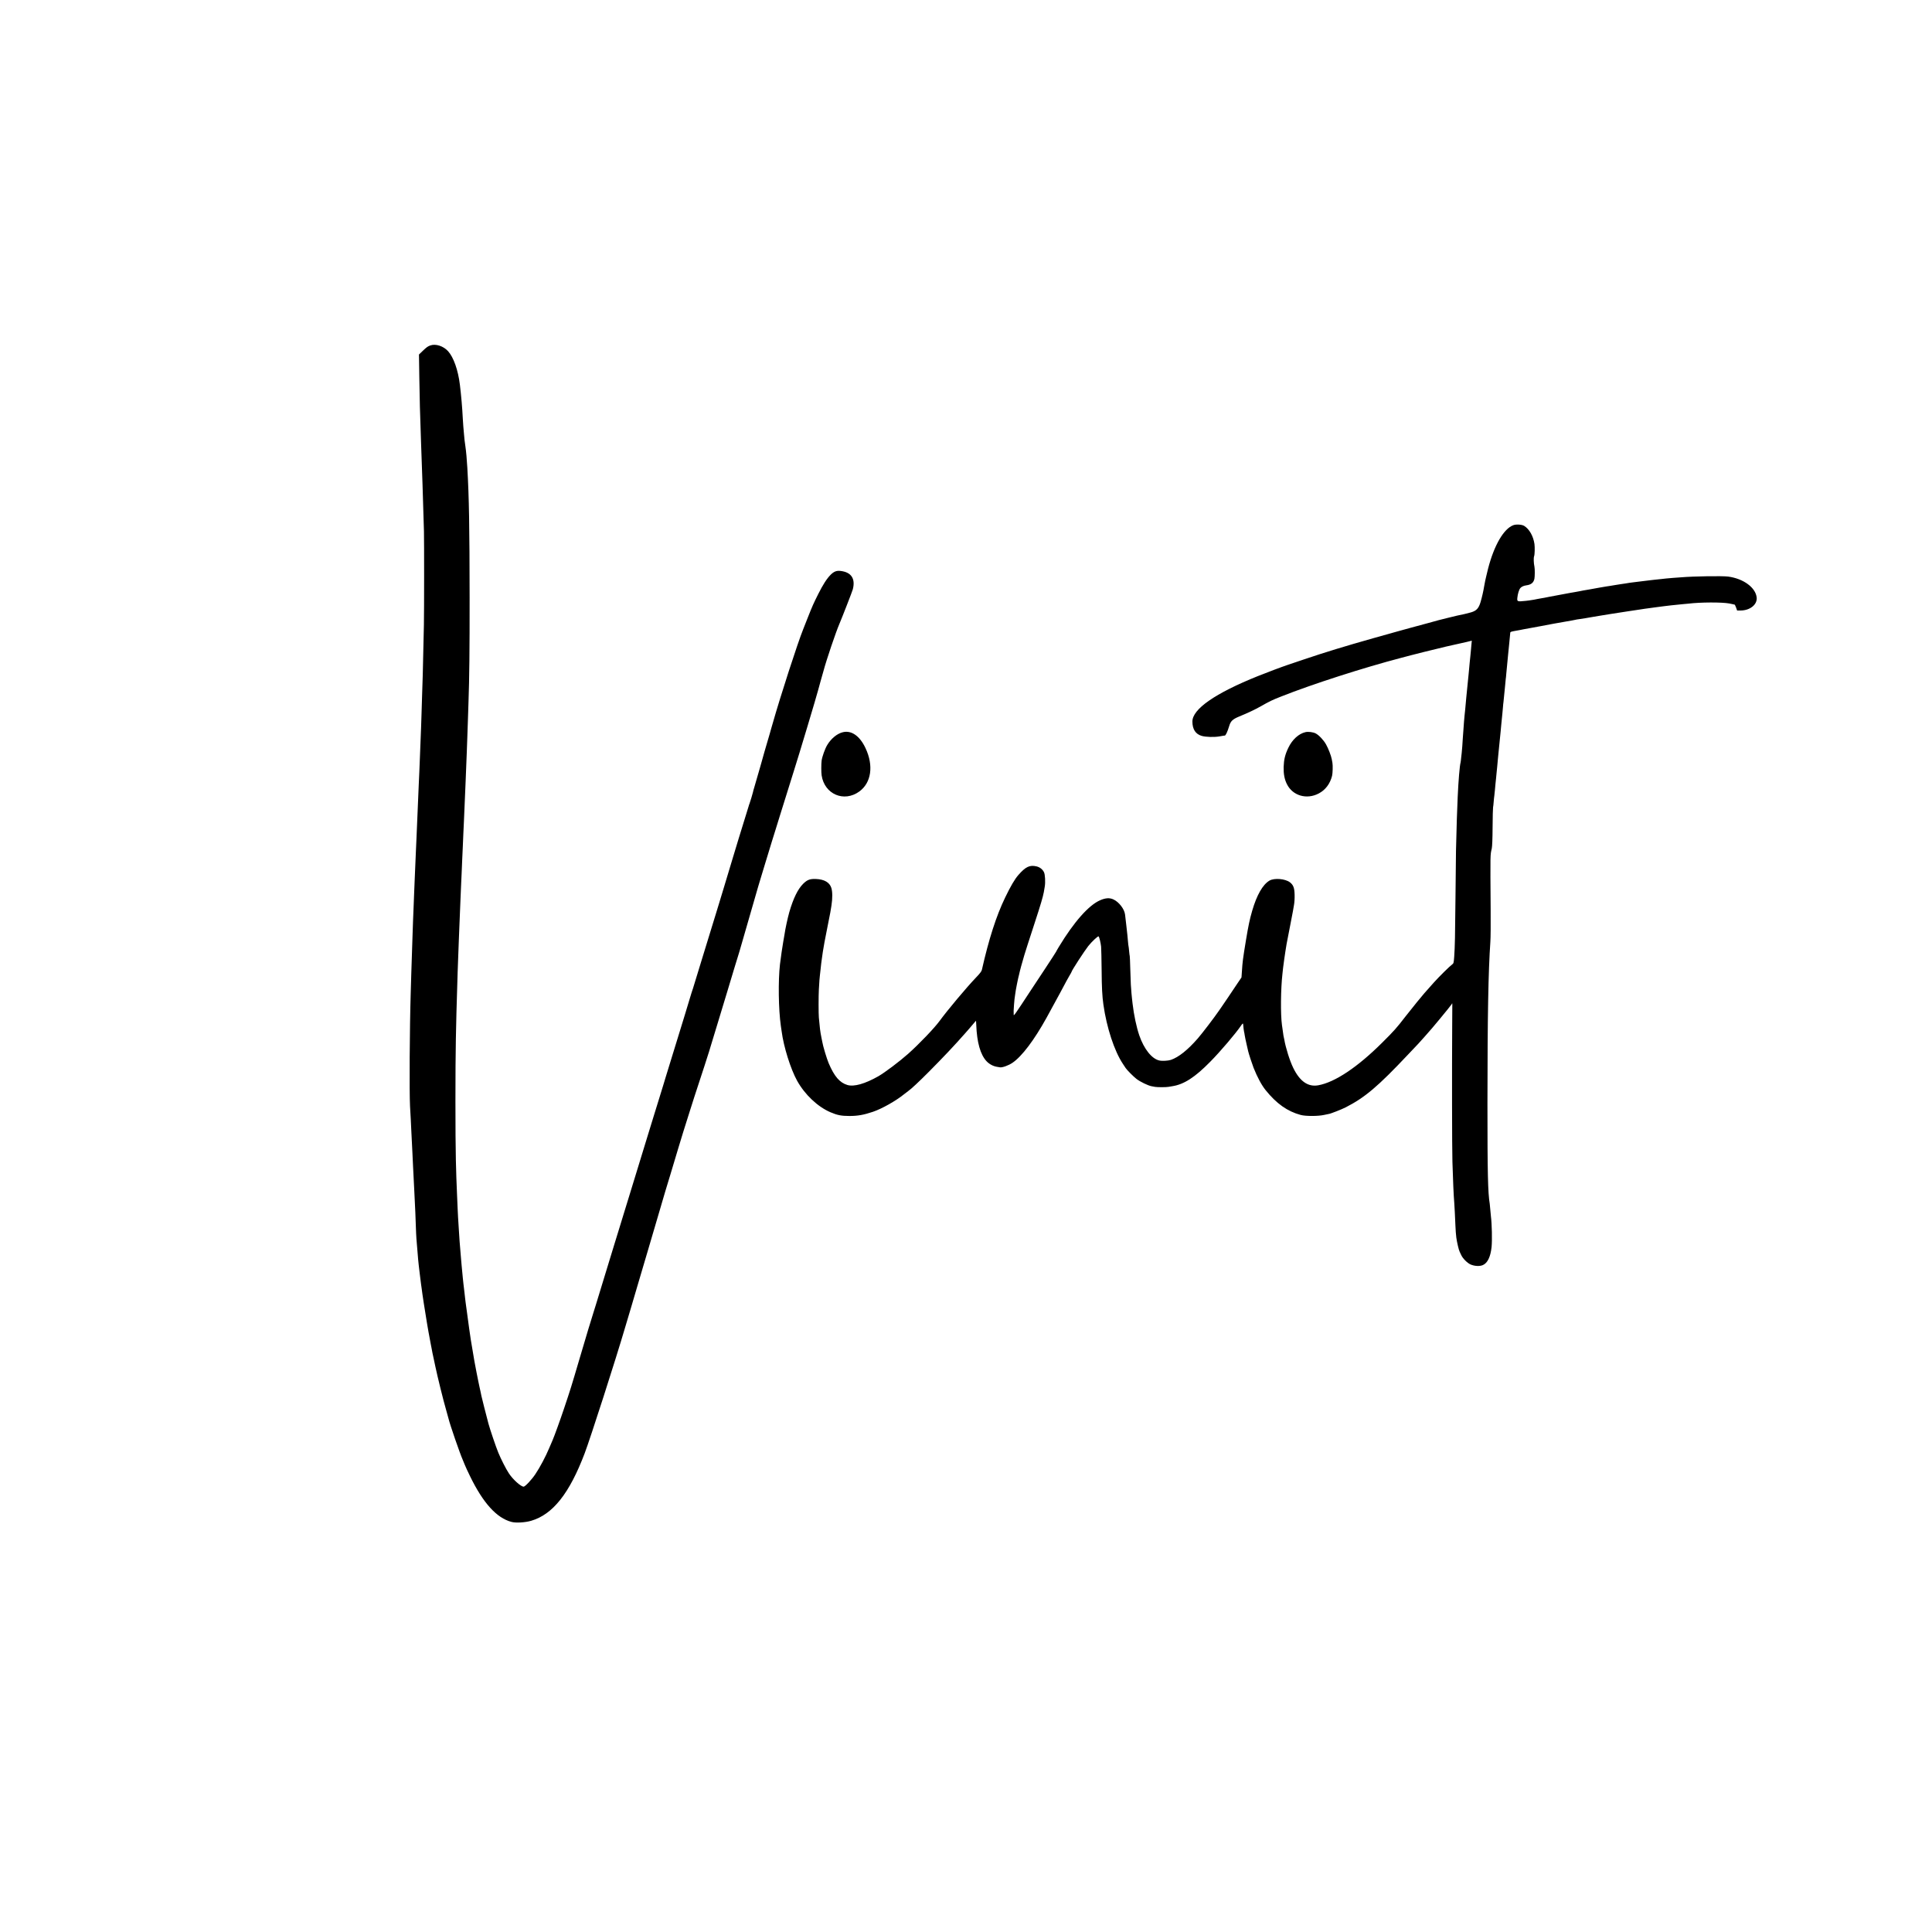 <?xml version="1.0" standalone="no"?>
<!DOCTYPE svg PUBLIC "-//W3C//DTD SVG 20010904//EN"
 "http://www.w3.org/TR/2001/REC-SVG-20010904/DTD/svg10.dtd">
<svg version="1.0" xmlns="http://www.w3.org/2000/svg"
 width="3375pt" height="3375pt" viewBox="0 0 3375 3375"
 preserveAspectRatio="xMidYMid meet">
<g transform="translate(0,3375) scale(0.1,-0.1)"
fill="#000000" stroke="none">
<path d="M7519 27716 c-46 -16 -66 -30 -140 -101 l-60 -58 6 -401 c3 -220 8
-450 10 -511 2 -60 7 -200 10 -310 3 -110 8 -249 10 -310 16 -406 37 -1063 51
-1560 4 -172 4 -1383 -1 -1630 -4 -231 -15 -701 -20 -875 -3 -74 -7 -227 -11
-340 -3 -113 -7 -245 -9 -295 -2 -49 -6 -175 -9 -280 -4 -104 -9 -230 -11
-280 -2 -49 -7 -164 -10 -255 -4 -91 -8 -203 -10 -250 -3 -47 -7 -146 -10
-220 -9 -234 -14 -351 -20 -475 -9 -212 -15 -337 -20 -470 -3 -71 -8 -173 -10
-225 -2 -52 -7 -158 -10 -235 -3 -77 -8 -183 -10 -235 -2 -52 -7 -162 -10
-245 -3 -82 -8 -197 -10 -255 -2 -58 -7 -170 -10 -250 -3 -80 -7 -212 -10
-295 -9 -238 -13 -374 -20 -610 -3 -121 -8 -275 -10 -341 -19 -610 -25 -1733
-12 -1979 12 -207 15 -259 22 -420 4 -77 8 -167 10 -200 2 -33 6 -123 10 -200
3 -77 8 -174 10 -215 4 -77 11 -223 21 -415 2 -60 7 -144 9 -185 7 -127 15
-308 20 -475 7 -188 6 -171 40 -570 4 -44 9 -88 10 -97 2 -9 7 -48 10 -85 4
-37 9 -75 10 -83 1 -8 6 -44 10 -80 4 -36 9 -72 10 -81 2 -9 6 -40 10 -70 11
-96 60 -411 95 -619 12 -69 23 -134 25 -145 2 -17 14 -77 41 -220 2 -11 8 -43
14 -71 6 -28 13 -64 15 -80 3 -16 9 -47 15 -69 5 -22 21 -96 35 -165 39 -185
140 -595 187 -755 22 -77 42 -147 43 -155 23 -101 197 -605 250 -725 7 -16 23
-55 35 -85 12 -30 52 -118 90 -195 228 -470 466 -733 725 -801 77 -21 241 -11
345 20 377 110 669 479 934 1179 102 270 539 1628 706 2197 15 52 60 203 100
335 39 132 87 294 106 360 45 153 167 565 198 670 26 86 146 494 203 690 51
177 143 486 153 515 4 14 18 57 29 95 12 39 44 147 72 240 28 94 59 197 69
230 40 134 141 462 150 485 5 14 32 99 60 190 28 91 60 190 70 220 140 426
242 739 260 800 12 41 25 86 30 100 5 14 52 169 105 345 53 176 136 451 185
610 48 160 104 346 125 415 21 69 46 152 57 185 11 33 21 67 23 75 2 8 32 114
68 235 36 121 93 319 127 440 93 330 191 660 255 865 13 41 38 122 55 180 17
58 46 152 64 210 18 58 47 150 64 205 17 55 54 174 82 265 28 91 72 230 97
310 54 173 129 413 142 455 81 251 398 1309 422 1405 4 19 24 91 44 160 20 69
43 150 51 180 50 188 215 677 279 825 46 108 225 567 233 600 49 188 -28 302
-219 322 -66 7 -112 -11 -168 -67 -67 -67 -133 -170 -216 -335 -84 -168 -103
-209 -190 -430 -36 -93 -70 -179 -75 -190 -96 -238 -395 -1161 -531 -1640 -4
-16 -17 -61 -29 -100 -12 -38 -23 -78 -25 -89 -2 -10 -13 -48 -25 -85 -25 -80
-103 -354 -135 -471 -23 -83 -77 -270 -110 -380 -10 -30 -19 -65 -21 -78 -5
-23 -50 -175 -61 -202 -4 -8 -7 -17 -8 -20 0 -3 -4 -14 -7 -25 -7 -22 -119
-384 -173 -560 -19 -60 -68 -222 -109 -360 -41 -137 -107 -356 -146 -485 -40
-129 -78 -255 -85 -280 -7 -25 -32 -106 -55 -180 -23 -74 -50 -162 -60 -195
-24 -78 -68 -223 -195 -635 -84 -272 -138 -450 -150 -490 -1 -3 -4 -12 -7 -20
-4 -8 -27 -85 -53 -170 -25 -85 -62 -204 -80 -265 -64 -205 -176 -570 -200
-650 -13 -44 -49 -161 -80 -260 -31 -99 -58 -187 -60 -195 -2 -8 -16 -53 -30
-100 -28 -88 -52 -166 -80 -260 -9 -30 -46 -149 -82 -265 -36 -115 -72 -232
-80 -260 -23 -78 -319 -1044 -368 -1200 -24 -77 -60 -194 -80 -260 -20 -66
-54 -176 -75 -245 -21 -69 -66 -215 -100 -325 -33 -110 -67 -220 -75 -245 -13
-44 -187 -610 -246 -805 -17 -55 -35 -111 -39 -125 -17 -47 -149 -486 -250
-830 -138 -469 -153 -518 -268 -860 -63 -189 -170 -484 -197 -545 -7 -16 -34
-79 -60 -140 -62 -149 -163 -339 -242 -456 -64 -97 -179 -219 -205 -219 -49 0
-190 127 -259 234 -50 75 -137 247 -184 361 -39 93 -144 403 -171 503 -43 161
-115 445 -124 488 -5 27 -11 58 -14 69 -2 11 -11 52 -20 90 -9 39 -18 81 -20
95 -3 14 -16 84 -31 155 -14 72 -28 145 -31 164 -3 18 -8 43 -10 55 -5 28 -51
300 -59 351 -27 179 -28 191 -65 465 -11 85 -23 171 -26 190 -3 19 -7 53 -9
75 -3 22 -7 63 -10 90 -4 28 -8 66 -10 85 -2 19 -7 53 -9 75 -3 22 -8 69 -11
105 -5 62 -10 109 -20 210 -3 25 -7 77 -10 115 -3 39 -8 93 -10 120 -16 185
-16 186 -30 410 -10 148 -17 273 -20 350 -2 44 -6 150 -10 235 -12 292 -14
325 -21 620 -10 378 -10 1649 0 2110 8 401 9 445 31 1165 4 125 12 336 20 540
3 66 7 179 10 250 5 143 13 322 20 490 3 61 7 166 10 235 3 69 7 168 10 220 2
52 7 160 10 240 3 80 8 178 10 218 2 40 6 146 10 235 4 89 8 186 10 217 2 30
6 136 10 235 3 99 8 205 10 235 2 30 7 136 10 235 3 99 8 214 10 255 2 41 7
154 10 250 3 96 8 211 9 255 2 44 7 188 11 320 4 132 9 272 10 310 14 375 20
917 19 1805 -1 1228 -10 1757 -40 2270 -7 131 -22 297 -34 375 -13 88 -18 131
-25 220 -3 44 -8 101 -11 126 -2 26 -6 87 -9 135 -10 202 -28 404 -51 594 -31
256 -111 481 -207 586 -81 89 -215 133 -308 100z"/>
<path d="M26437 24576 c-169 -63 -336 -350 -442 -760 -14 -54 -27 -108 -29
-120 -3 -11 -11 -50 -20 -86 -8 -36 -17 -83 -20 -105 -11 -72 -37 -188 -62
-272 -33 -111 -72 -153 -169 -181 -59 -17 -164 -42 -240 -56 -11 -2 -85 -21
-165 -40 -80 -20 -152 -38 -160 -40 -8 -2 -91 -25 -185 -51 -93 -25 -228 -62
-300 -81 -71 -19 -184 -50 -250 -69 -66 -18 -250 -70 -410 -115 -502 -142
-826 -241 -1215 -372 -113 -38 -236 -80 -275 -93 -102 -34 -374 -136 -522
-196 -746 -300 -1143 -576 -1143 -793 0 -134 55 -220 162 -251 73 -21 219 -25
311 -9 40 6 73 12 75 13 1 1 9 1 17 1 16 0 47 64 77 164 27 91 59 121 179 171
142 58 274 120 369 174 164 93 203 112 364 175 545 216 1428 500 2096 675 41
11 120 32 175 46 55 15 154 40 220 56 66 15 181 44 255 62 74 19 194 47 265
62 72 15 172 38 223 50 l93 23 -5 -51 c-3 -29 -8 -83 -11 -122 -3 -38 -8 -86
-10 -105 -3 -19 -8 -66 -11 -105 -3 -38 -8 -88 -10 -110 -3 -22 -7 -65 -9 -95
-3 -30 -7 -75 -10 -100 -2 -25 -9 -92 -15 -150 -6 -58 -12 -125 -15 -150 -2
-25 -7 -74 -10 -110 -3 -36 -7 -81 -9 -100 -3 -19 -7 -66 -11 -105 -3 -38 -8
-88 -10 -110 -2 -22 -7 -85 -10 -140 -4 -55 -8 -122 -11 -150 -2 -27 -6 -90
-9 -140 -3 -49 -8 -101 -10 -115 -2 -14 -6 -54 -10 -90 -3 -36 -8 -72 -10 -80
-16 -60 -37 -312 -50 -595 -13 -303 -18 -448 -30 -945 -2 -74 -6 -448 -9 -830
-6 -659 -10 -847 -22 -1020 -8 -109 -11 -121 -36 -138 -37 -25 -223 -208 -321
-317 -146 -162 -199 -224 -294 -341 -85 -105 -171 -214 -198 -248 -163 -211
-199 -251 -410 -461 -430 -428 -825 -692 -1116 -744 -178 -32 -322 68 -437
304 -61 125 -132 350 -157 498 -3 18 -8 39 -10 47 -2 8 -7 33 -9 55 -3 22 -8
57 -11 78 -3 20 -7 52 -10 70 -26 188 -22 629 9 901 3 23 8 68 11 101 4 33 13
101 20 150 8 50 16 110 20 135 3 25 13 83 21 130 21 113 18 96 64 330 22 113
43 221 46 240 3 19 12 69 19 110 8 41 13 122 11 180 -3 121 -22 170 -82 217
-83 63 -274 79 -358 29 -116 -68 -221 -251 -301 -526 -45 -157 -65 -251 -109
-515 -55 -336 -59 -367 -71 -550 l-7 -100 -68 -100 c-37 -55 -114 -170 -171
-255 -57 -85 -106 -157 -109 -160 -3 -3 -23 -32 -45 -65 -74 -109 -287 -389
-370 -485 -177 -203 -334 -328 -470 -375 -47 -16 -151 -22 -201 -11 -132 28
-270 201 -352 441 -50 148 -93 351 -117 555 -3 30 -8 71 -10 90 -5 40 -13 132
-20 240 -2 41 -7 169 -10 283 -3 115 -7 212 -9 215 -2 4 -7 43 -11 87 -4 44
-8 82 -10 85 -2 3 -6 41 -10 85 -3 44 -8 94 -10 110 -7 54 -14 119 -20 180 -6
59 -8 77 -21 180 -12 96 -106 218 -203 263 -67 31 -136 27 -231 -14 -199 -85
-458 -378 -723 -816 -26 -43 -47 -80 -47 -83 0 -3 -87 -137 -193 -298 -107
-160 -223 -337 -259 -392 -252 -385 -288 -437 -289 -414 -3 47 -2 85 5 174 7
91 9 110 21 187 4 24 9 57 11 73 2 17 9 50 14 75 5 25 12 56 14 70 2 14 9 43
14 65 6 22 13 51 16 65 9 48 57 226 92 340 38 123 62 197 177 550 106 324 146
459 162 545 3 17 10 59 16 94 14 79 7 217 -14 256 -26 51 -72 86 -129 100
-120 28 -191 -6 -318 -151 -63 -72 -135 -195 -230 -392 -156 -322 -287 -731
-407 -1264 -6 -26 -33 -63 -103 -135 -168 -176 -499 -571 -635 -757 -89 -123
-358 -404 -550 -575 -152 -135 -407 -327 -520 -392 -235 -133 -425 -187 -541
-153 -134 40 -229 149 -327 380 -33 77 -101 303 -112 374 -4 19 -10 53 -15 75
-10 47 -20 107 -25 150 -5 52 -16 158 -20 200 -6 59 -6 387 0 485 8 146 14
228 19 257 2 15 8 60 11 98 11 106 12 114 25 205 7 47 14 94 15 105 9 65 41
238 80 430 58 290 53 267 70 375 20 127 19 245 -2 310 -31 96 -123 149 -269
155 -105 4 -152 -14 -223 -84 -94 -94 -172 -254 -242 -495 -29 -103 -72 -300
-84 -391 -4 -27 -13 -82 -21 -121 -13 -68 -45 -289 -58 -399 -33 -286 -26
-788 15 -1075 6 -41 12 -84 14 -95 35 -272 156 -657 270 -864 135 -243 359
-455 583 -551 119 -51 190 -65 332 -65 144 0 250 19 410 73 159 54 401 191
544 307 28 22 60 47 72 55 53 37 184 159 359 335 249 250 450 463 640 679 33
38 65 74 70 80 6 6 34 39 63 74 29 35 52 62 53 60 1 -2 2 -34 4 -73 11 -304
72 -518 179 -633 48 -51 115 -87 181 -98 21 -3 45 -7 54 -9 41 -7 150 32 220
80 163 111 379 397 594 786 61 110 198 362 242 444 102 192 129 242 161 296
19 31 34 59 34 62 0 20 227 369 293 452 64 80 169 177 179 167 13 -13 36 -107
44 -179 3 -35 7 -220 9 -411 2 -300 10 -456 31 -602 57 -403 191 -810 340
-1034 21 -32 44 -66 49 -74 24 -36 135 -148 188 -189 64 -50 201 -116 262
-128 22 -4 51 -9 65 -12 41 -7 192 -7 235 1 22 4 51 9 65 11 203 31 395 155
664 429 175 177 448 498 536 629 26 39 36 45 37 25 2 -35 14 -132 17 -137 2
-3 7 -27 10 -53 4 -26 18 -96 32 -155 13 -60 27 -117 29 -127 11 -48 70 -227
95 -291 65 -163 139 -301 210 -389 190 -236 381 -371 612 -433 87 -24 306 -23
408 0 41 9 78 17 82 17 25 1 225 79 297 116 336 172 563 364 1086 919 77 81
158 167 180 190 22 23 67 73 100 111 33 38 62 71 65 74 35 33 400 474 418 505
l11 20 2 -20 c0 -11 0 -180 -2 -375 -5 -754 -3 -2137 4 -2375 9 -314 22 -607
32 -715 4 -50 15 -258 20 -394 3 -77 10 -174 16 -215 11 -82 44 -223 59 -249
5 -9 17 -34 26 -55 27 -61 107 -141 164 -166 70 -30 159 -35 214 -11 82 35
135 144 153 315 12 117 6 402 -12 543 -2 15 -6 63 -10 107 -3 44 -8 91 -10
105 -32 192 -40 528 -40 1750 1 1555 15 2302 51 2830 5 63 7 309 5 545 -7
1024 -8 960 20 1085 7 35 13 172 14 375 1 176 5 329 8 341 3 11 8 56 11 100 4
43 8 90 11 104 2 14 7 57 10 95 3 39 8 88 10 110 2 22 7 65 10 95 3 30 8 78
10 105 3 28 7 73 10 100 2 28 7 77 10 110 3 33 8 80 10 105 3 25 7 70 10 100
3 30 7 75 10 100 3 25 7 70 10 100 3 30 7 75 10 100 2 25 7 74 10 110 7 82 15
155 20 200 3 19 7 69 10 109 3 41 7 86 10 100 2 15 7 60 10 101 3 41 8 86 10
100 2 14 6 60 10 102 3 42 7 85 9 95 2 10 7 54 10 98 4 44 9 96 11 115 2 19 7
67 10 105 3 39 8 86 10 105 2 19 6 64 10 100 4 36 8 81 10 100 11 104 18 176
18 187 0 14 11 18 72 30 22 4 42 8 45 8 3 1 25 5 50 9 25 5 54 10 65 13 23 4
268 50 305 56 26 5 179 34 216 41 11 2 103 18 204 36 101 17 187 33 190 35 3
1 28 6 55 9 51 7 146 22 245 40 14 3 70 12 125 21 145 23 157 25 185 30 39 7
71 12 290 45 113 17 221 33 240 36 19 3 49 7 65 10 17 3 44 6 60 8 27 3 91 12
155 21 14 2 66 9 115 15 50 6 106 12 125 15 49 6 122 13 205 21 39 3 83 8 99
9 213 26 585 27 715 3 52 -10 96 -20 98 -22 2 -2 12 -26 22 -52 l17 -49 60 0
c165 1 293 103 282 225 -17 175 -230 332 -498 368 -104 13 -601 6 -825 -13
-22 -2 -84 -6 -139 -10 -54 -4 -106 -8 -115 -10 -9 -1 -50 -6 -91 -10 -41 -4
-88 -9 -105 -11 -16 -2 -52 -6 -80 -9 -83 -10 -197 -24 -245 -30 -19 -3 -55
-7 -80 -10 -25 -3 -70 -9 -100 -15 -30 -5 -75 -12 -100 -15 -25 -3 -67 -10
-95 -15 -27 -5 -68 -12 -90 -15 -23 -3 -50 -7 -60 -9 -11 -2 -40 -7 -65 -11
-25 -4 -54 -9 -65 -11 -88 -17 -255 -46 -277 -49 -15 -2 -35 -6 -45 -9 -10 -3
-34 -7 -53 -10 -19 -3 -44 -7 -55 -10 -11 -2 -40 -7 -65 -11 -25 -4 -54 -9
-65 -12 -17 -4 -74 -14 -310 -58 -16 -3 -55 -11 -85 -17 -30 -6 -64 -12 -75
-13 -11 -1 -34 -5 -50 -9 -16 -4 -43 -9 -60 -12 -16 -2 -40 -6 -52 -8 -12 -3
-53 -8 -90 -12 -148 -15 -152 -14 -146 53 6 66 29 144 52 170 20 24 59 42 104
48 84 11 127 45 142 114 8 38 9 172 1 210 -14 64 -17 158 -6 185 11 29 14 152
6 213 -20 138 -89 261 -180 317 -38 24 -139 31 -189 12z"/>
<path d="M14720 20958 c-99 -25 -202 -111 -269 -222 -39 -65 -88 -202 -98
-272 -8 -62 -8 -207 0 -259 50 -331 392 -476 659 -281 209 152 252 451 108
756 -100 215 -249 318 -400 278z"/>
<path d="M22804 20960 c-117 -27 -230 -130 -298 -273 -57 -118 -78 -207 -82
-334 -3 -121 14 -214 56 -299 100 -205 347 -277 559 -164 116 62 196 168 231
307 11 45 15 179 6 228 -3 17 -8 46 -12 65 -10 56 -60 187 -99 255 -41 74
-123 162 -180 192 -44 24 -132 35 -181 23z"/>
</g>
</svg>
